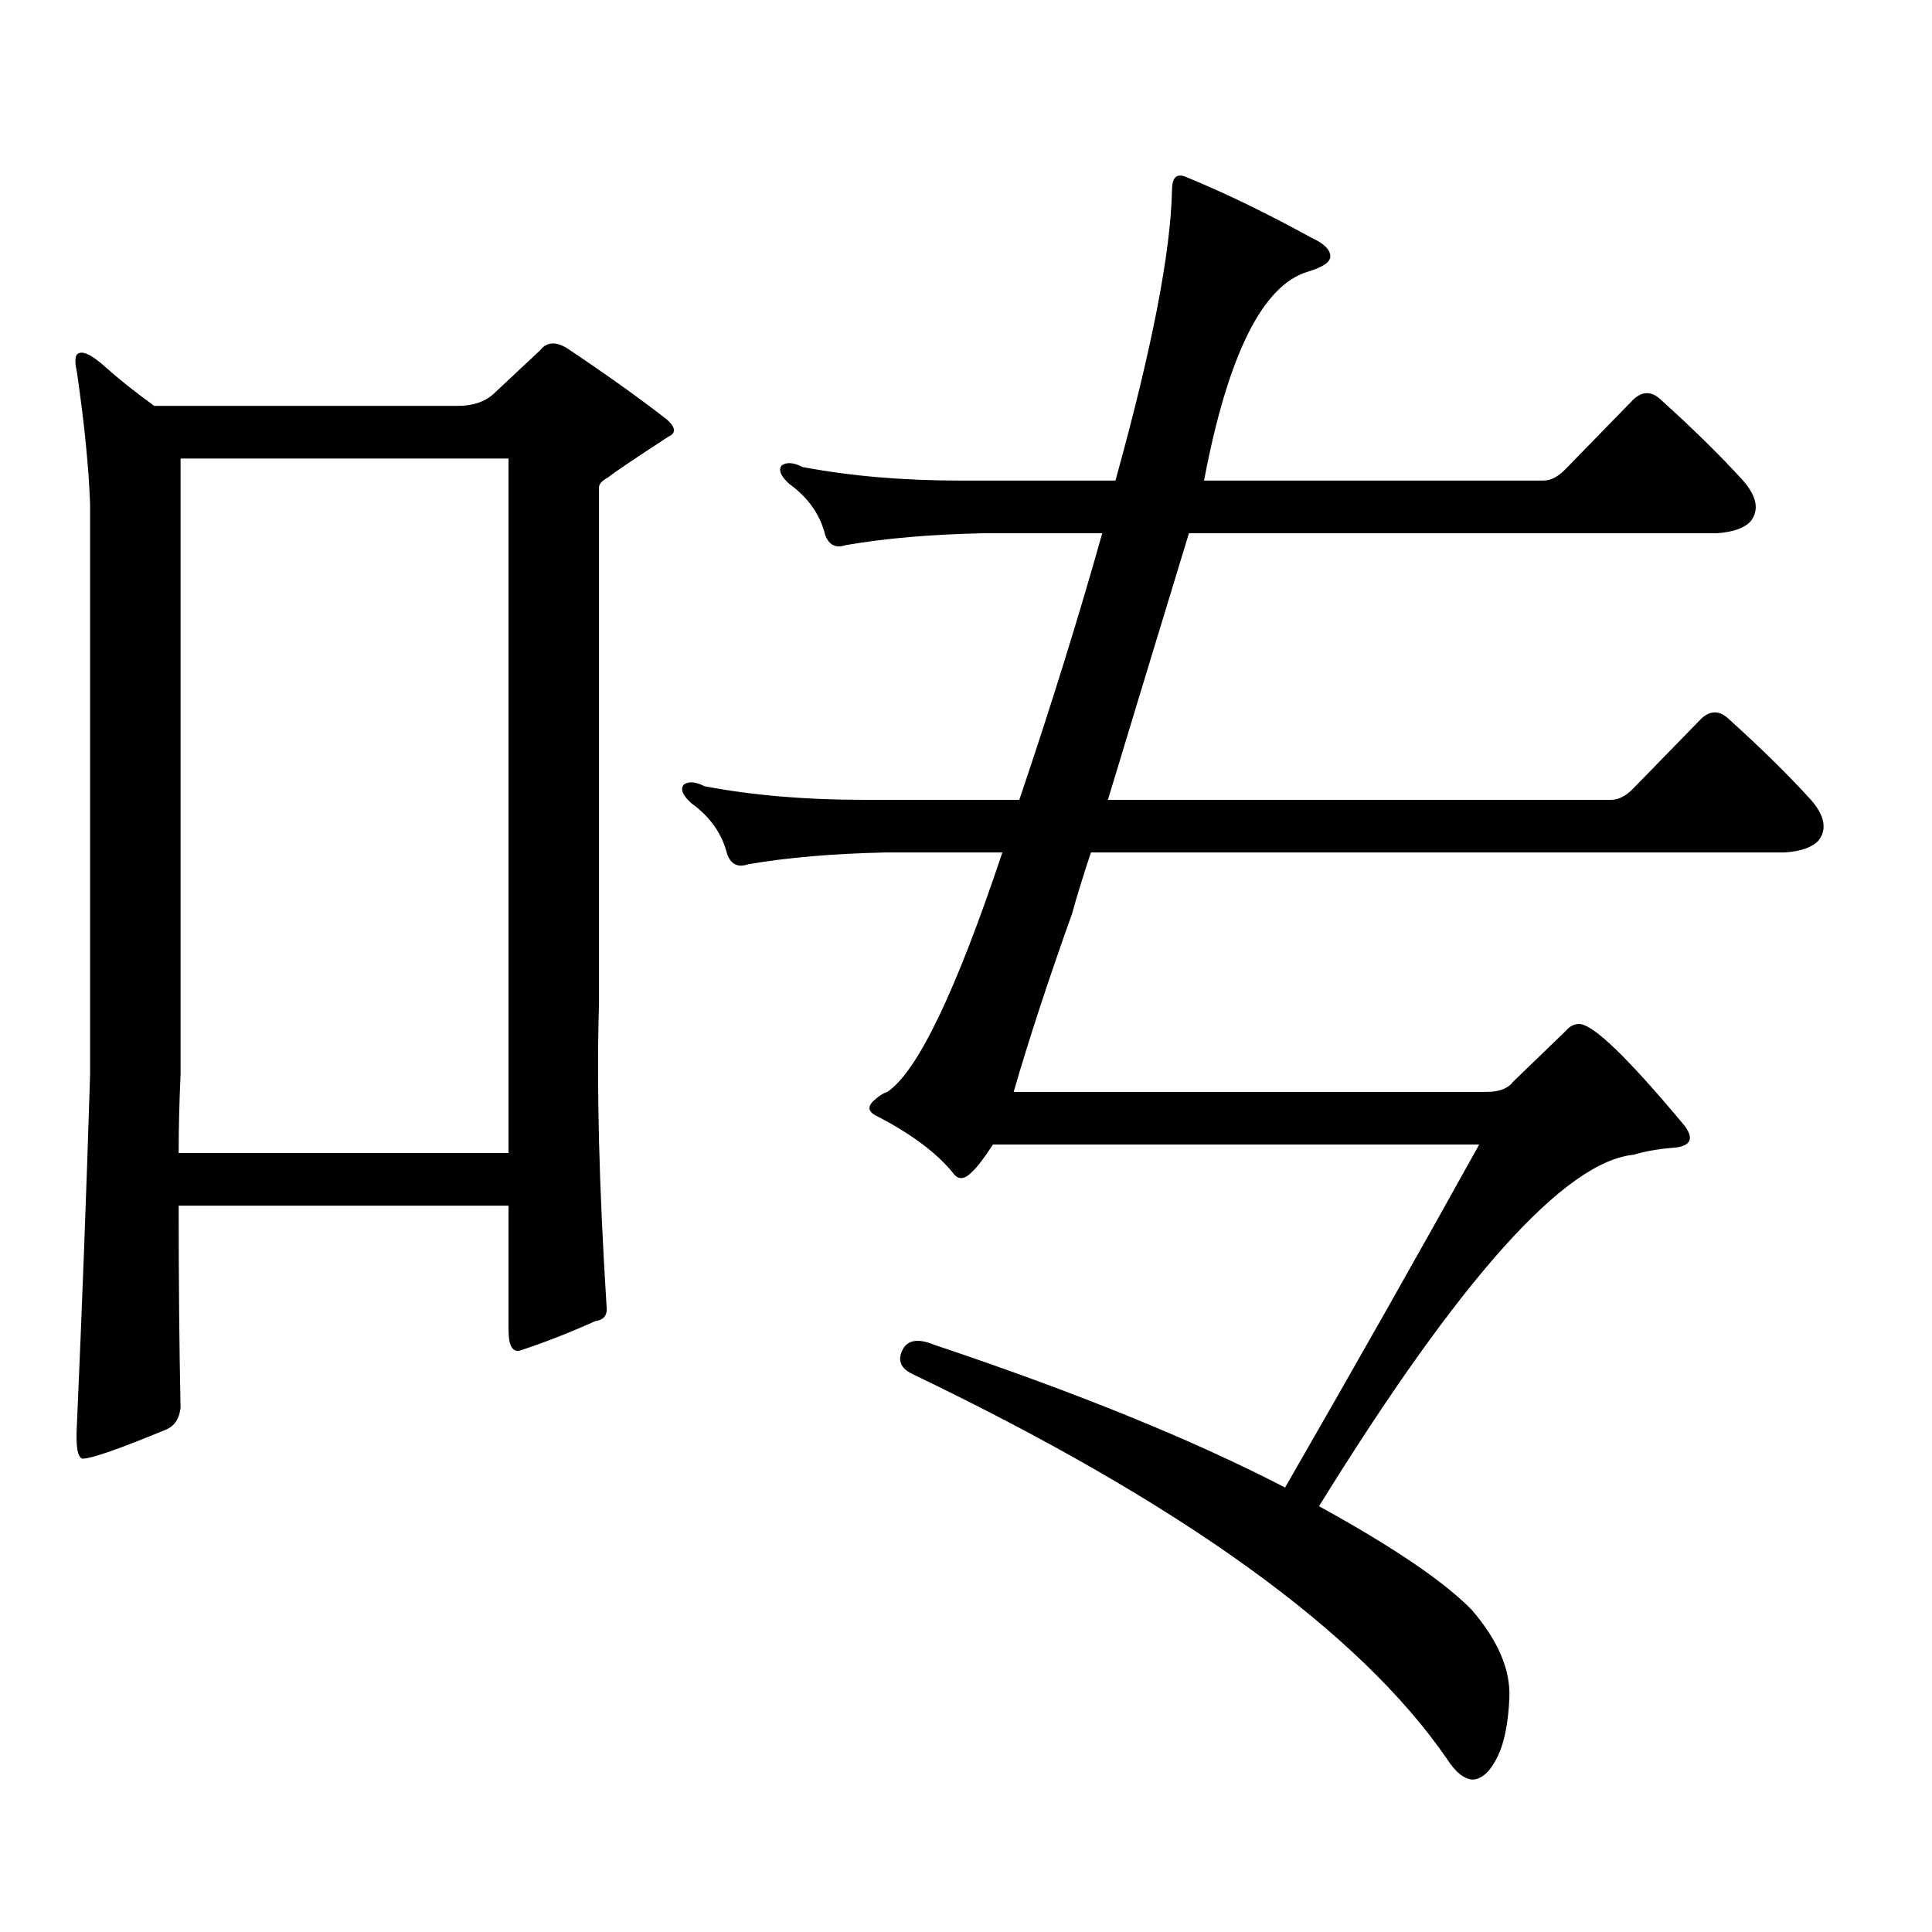 <?xml version="1.0" encoding="utf-8"?>
<!-- Generator: Adobe Illustrator 16.0.0, SVG Export Plug-In . SVG Version: 6.00 Build 0)  -->
<!DOCTYPE svg PUBLIC "-//W3C//DTD SVG 1.1//EN" "http://www.w3.org/Graphics/SVG/1.1/DTD/svg11.dtd">
<svg version="1.1" id="图层_1" xmlns="http://www.w3.org/2000/svg" xmlns:xlink="http://www.w3.org/1999/xlink" x="0px" y="0px"
	 width="1000px" height="1000px" viewBox="0 0 1000 1000" enable-background="new 0 0 1000 1000" xml:space="preserve">
<path d="M39.804,192.504c-1.311-5.851-0.976-9.078,0.976-9.668c2.592-1.168,7.149,1.181,13.658,7.031
	c6.494,5.863,14.954,12.606,25.365,20.215h157.069c7.805,0,13.979-2.047,18.536-6.152l24.39-22.852
	c3.247-4.093,7.805-4.395,13.658-0.879c20.152,13.485,37.393,25.79,51.706,36.914c4.543,4.105,4.878,7.031,0.976,8.789
	c-18.871,12.305-29.268,19.336-31.219,21.094c-3.262,1.758-4.878,3.516-4.878,5.273v267.188c-1.311,42.188,0,94.345,3.902,156.445
	c0.641,4.696-1.311,7.333-5.854,7.91c-13.018,5.864-25.7,10.849-38.048,14.941c-4.558,1.758-6.829-1.758-6.829-10.547v-64.16H92.485
	c0,39.263,0.32,74.13,0.976,104.59c-0.655,5.864-3.262,9.668-7.805,11.426c-24.069,9.97-38.383,14.941-42.926,14.941
	c-2.606-0.577-3.582-6.44-2.927-17.578c2.592-58.585,4.878-118.94,6.829-181.055V261.059
	C45.978,242.313,43.706,219.461,39.804,192.504z M93.461,556.371c-0.655,14.063-0.976,27.548-0.976,40.43h170.728V237.328H93.461
	V556.371z M761.737,833.227c13.658,15.82,20.152,31.05,19.512,45.703c-0.655,14.063-2.927,24.609-6.829,31.641
	c-3.262,6.44-7.164,9.956-11.707,10.547c-4.558,0-9.115-3.516-13.658-10.547c-45.532-66.22-137.893-132.715-277.066-199.512
	c-5.854-2.925-7.484-7.031-4.878-12.305c2.592-5.273,8.125-6.152,16.585-2.637c73.489,24.609,133.976,49.219,181.459,73.828
	c35.762-62.101,69.267-121.289,100.485-177.539H513.938c-4.558,7.031-8.14,11.728-10.731,14.063
	c-3.902,4.106-7.164,4.395-9.756,0.879c-8.46-10.547-21.798-20.503-39.999-29.883c-4.558-2.335-4.558-5.273,0-8.789
	c1.951-1.758,3.902-2.925,5.854-3.516c15.609-10.547,35.441-51.855,59.511-123.926H458.33c-27.316,0.591-51.065,2.637-71.218,6.152
	c-5.213,1.758-8.78,0-10.731-5.273c-2.606-10.547-8.78-19.336-18.536-26.367c-4.558-4.093-5.854-7.319-3.902-9.668
	c2.592-1.758,6.174-1.456,10.731,0.879c24.71,4.696,52.026,7.031,81.949,7.031h80.974c16.25-48.038,30.563-94.043,42.926-137.988
	h-61.462c-27.316,0.591-51.065,2.637-71.218,6.152c-5.213,1.758-8.78,0-10.731-5.273c-2.606-10.547-8.78-19.336-18.536-26.367
	c-4.558-4.093-5.854-7.32-3.902-9.668c2.592-1.758,6.174-1.456,10.731,0.879c24.71,4.696,52.026,7.031,81.949,7.031h79.998
	c18.856-67.965,28.612-118.063,29.268-150.293c0-6.441,2.271-8.789,6.829-7.031c20.152,8.212,41.95,18.759,65.364,31.641
	c6.494,2.938,9.756,6.152,9.756,9.668c0,2.938-3.902,5.575-11.707,7.91c-23.414,7.031-41.31,43.066-53.657,108.105H798.81
	c3.902,0,7.805-2.047,11.707-6.152l35.121-36.035c4.543-4.093,9.101-4.093,13.658,0c16.905,15.243,31.219,29.306,42.926,42.188
	c7.149,8.212,8.445,15.243,3.902,21.094c-3.262,3.516-9.115,5.575-17.561,6.152H615.399c-16.265,53.325-30.243,99.316-41.95,137.988
	h260.481c3.902,0,7.805-2.046,11.707-6.152l35.121-36.035c4.543-4.093,9.101-4.093,13.658,0
	c16.905,15.243,31.219,29.306,42.926,42.188c7.149,8.212,8.445,15.243,3.902,21.094c-3.262,3.516-9.115,5.575-17.561,6.152H564.669
	c-3.902,11.728-7.164,22.274-9.756,31.641c-12.362,34.579-22.438,65.341-30.243,92.285h244.872c6.494,0,11.052-1.758,13.658-5.273
	l27.316-26.367c1.951-2.335,4.223-3.516,6.829-3.516c7.149,0,25.365,17.578,54.633,52.734c5.198,7.031,2.927,10.849-6.829,11.426
	c-7.164,0.591-13.658,1.758-19.512,3.516c-35.776,3.516-90.089,64.16-162.923,181.934
	C721.083,800.707,747.424,818.573,761.737,833.227z"/>
</svg>
